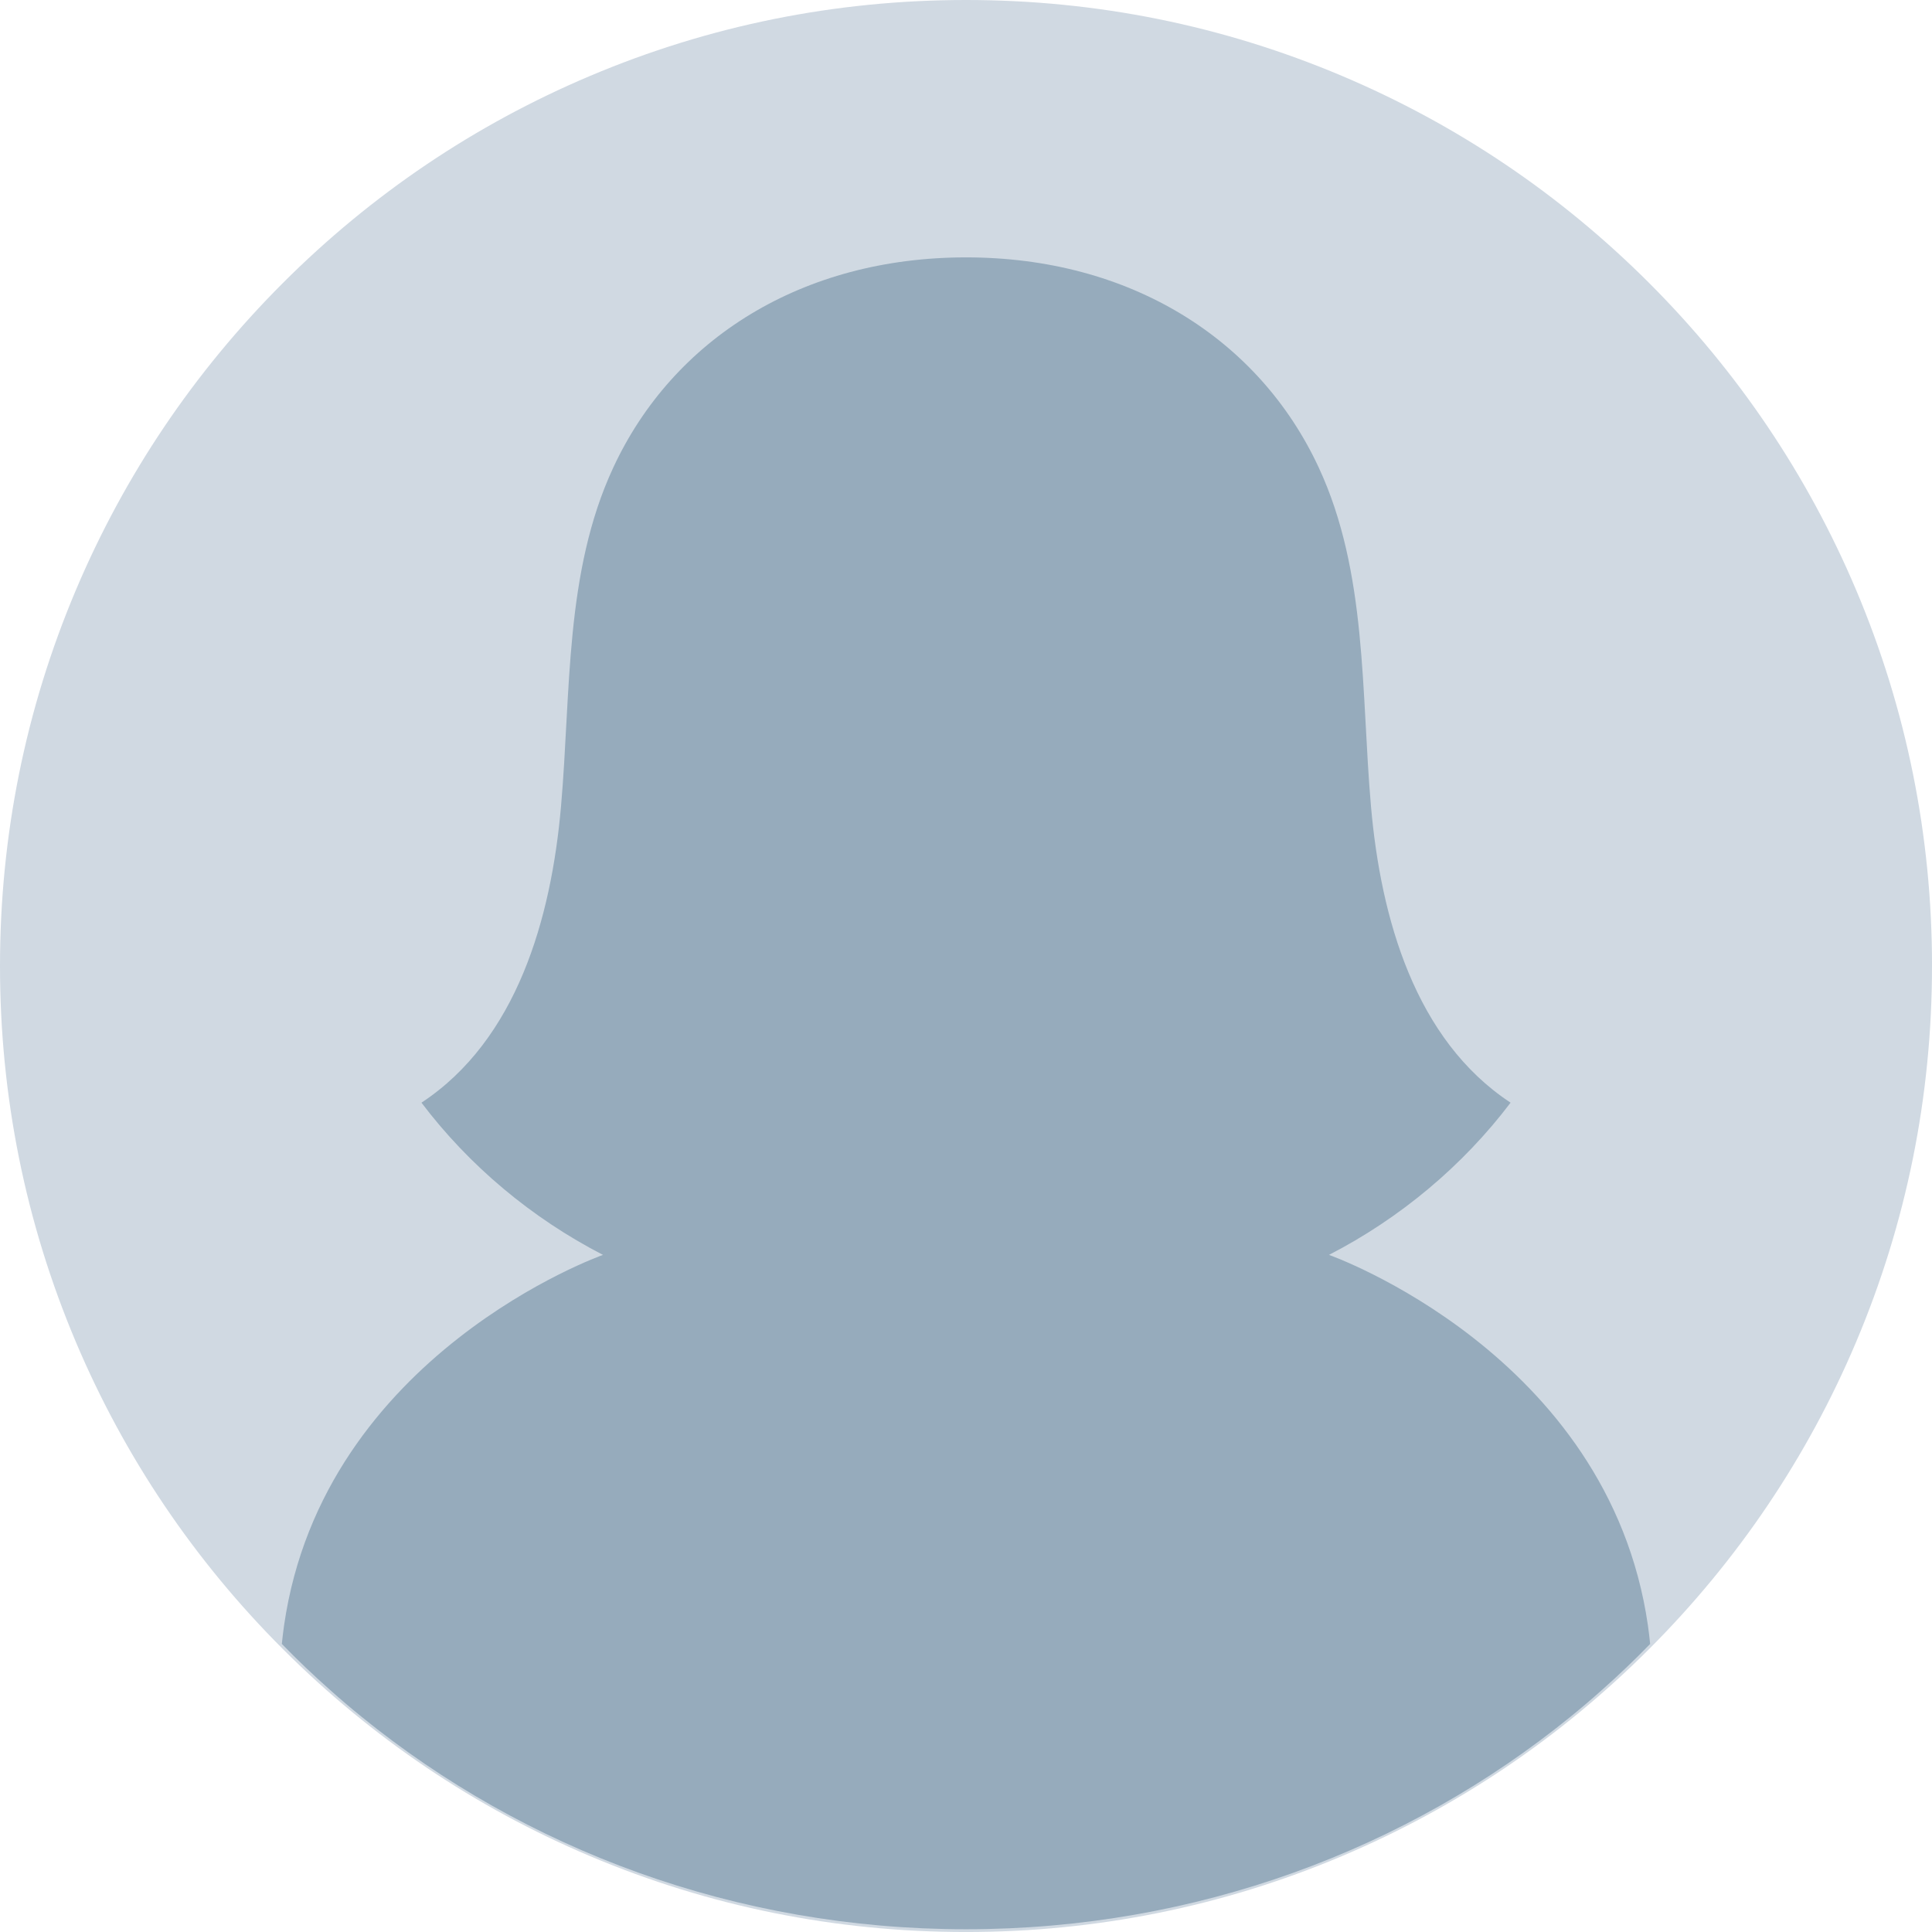 <?xml version="1.0" encoding="UTF-8"?>
<svg id="Layer_2" data-name="Layer 2" xmlns="http://www.w3.org/2000/svg" viewBox="0 0 866.63 866.64">
  <defs>
    <style>
      .cls-1 {
        fill: #96abbc;
      }

      .cls-2 {
        fill: #d0d9e2;
      }
    </style>
  </defs>
  <g id="Objects">
    <g>
      <path class="cls-2" d="M866.63,433.33c0,58.48-11.46,115.23-34.05,168.67-21.83,51.6-53.08,97.94-92.86,137.72-39.8,39.8-86.14,71.05-137.74,92.86-53.42,22.6-110.17,34.06-168.67,34.06s-115.25-11.46-168.67-34.06c-51.6-21.82-97.94-53.07-137.74-92.86-39.78-39.78-71.03-86.13-92.86-137.72C11.46,548.56,0,491.81,0,433.33s11.46-115.25,34.05-168.68c21.83-51.6,53.08-97.94,92.86-137.72,39.8-39.8,86.14-71.03,137.74-92.86C318.07,11.46,374.82,0,433.32,0s115.25,11.46,168.67,34.06c51.6,21.83,97.94,53.07,137.74,92.86,39.78,39.78,71.03,86.13,92.86,137.72,22.59,53.43,34.05,110.18,34.05,168.68Z"/>
      <path class="cls-1" d="M740.21,737.41c-6.93,7.13-14.16,14.04-21.63,20.65-4.58,4.1-9.26,8.07-14.03,11.95-73.22,59.52-167.87,95.39-271.23,95.39s-198.01-35.87-271.23-95.39c-4.77-3.87-9.45-7.85-14.03-11.95-7.48-6.61-14.7-13.51-21.64-20.66.28-2.8.62-5.56,1-8.28,17.61-121.95,143.06-166.22,143.06-166.22-32.01-16.5-60.07-40.04-81.43-68.28,42.83-28.21,58.22-82.76,62.6-132.89,4.5-51.33,1.57-104.94,23.43-151.97,26.86-57.87,84.81-94.31,158.24-94.31s131.37,36.43,158.24,94.31c21.84,47.04,18.91,100.64,23.42,151.97,4.38,50.13,19.77,104.68,62.61,132.89-21.38,28.25-49.45,51.78-81.45,68.28,0,0,125.45,44.27,143.06,166.22.38,2.73.72,5.49,1,8.3Z"/>
    </g>
  </g>
</svg>